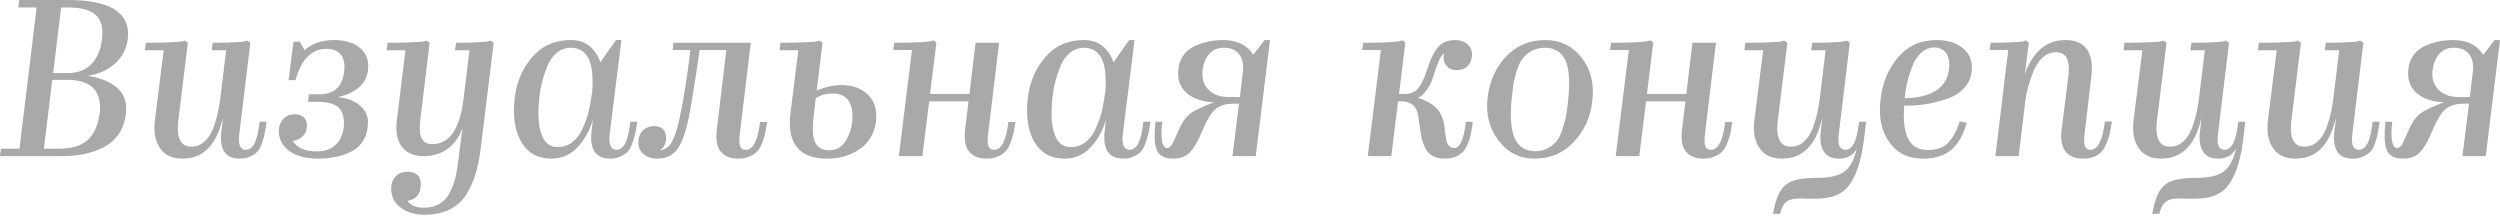 <?xml version="1.0" encoding="UTF-8"?> <svg xmlns="http://www.w3.org/2000/svg" width="796" height="69" viewBox="0 0 796 69" fill="none"> <g opacity="0.4"> <path d="M19.237 49.714H0L0.288 47.337H6.196L11.672 2.378H5.836L6.124 0H21.399C28.267 0 33.311 1.009 36.529 3.026C39.747 5.091 41.14 8.166 40.708 12.248C40.324 15.515 38.931 18.204 36.529 20.318C34.175 22.383 31.294 23.656 27.883 24.137C32.11 24.761 35.328 26.106 37.538 28.171C39.603 30.189 40.468 32.782 40.132 35.953C39.843 38.594 39.051 40.852 37.754 42.725C36.457 44.599 34.776 46.04 32.711 47.048C30.693 48.009 28.58 48.706 26.37 49.138C24.209 49.522 21.831 49.714 19.237 49.714ZM21.687 2.378H19.453L16.932 23.272H21.399C24.713 23.272 27.307 22.287 29.18 20.318C31.053 18.301 32.158 15.611 32.494 12.248C32.879 8.838 32.206 6.34 30.477 4.755C28.7 3.17 25.77 2.378 21.687 2.378ZM21.543 25.433H16.643L13.978 47.337H18.805C22.84 47.337 25.866 46.424 27.883 44.599C29.949 42.773 31.245 39.843 31.774 35.809C32.11 32.446 31.414 29.852 29.684 28.027C27.955 26.298 25.241 25.433 21.543 25.433Z" fill="#272727"></path> <path d="M70.92 37.538C68.999 46.184 64.724 50.507 58.096 50.507C54.877 50.507 52.524 49.426 51.035 47.264C49.45 45.103 48.873 42.173 49.306 38.474L52.115 15.995H46.135L46.423 13.617C50.314 13.617 53.268 13.545 55.286 13.401C57.207 13.353 58.384 13.185 58.816 12.897L59.825 13.617L56.727 38.763C56.438 41.404 56.654 43.374 57.375 44.671C57.999 46.016 59.2 46.688 60.977 46.688C62.563 46.688 63.956 46.136 65.156 45.031C66.357 43.926 67.294 42.461 67.966 40.636C68.639 38.763 69.119 37.105 69.407 35.664C69.743 34.175 70.008 32.614 70.2 30.981L72.001 15.995H67.39L67.75 13.617C71.257 13.617 73.85 13.545 75.531 13.401C77.117 13.353 78.173 13.185 78.702 12.897L79.71 13.617L76.18 42.797C75.988 44.431 76.06 45.655 76.396 46.472C76.78 47.288 77.405 47.697 78.269 47.697C79.422 47.697 80.359 46.976 81.079 45.535C81.8 44.046 82.328 41.789 82.664 38.763H84.898C84.658 40.3 84.466 41.453 84.322 42.221C84.225 42.989 83.961 43.998 83.529 45.247C83.145 46.496 82.688 47.433 82.16 48.057C81.632 48.681 80.863 49.234 79.855 49.714C78.894 50.242 77.741 50.507 76.396 50.507C74.091 50.507 72.481 49.834 71.569 48.489C70.56 47.144 70.176 45.055 70.416 42.221C70.656 40.588 70.8 39.411 70.848 38.691C70.896 37.922 70.92 37.538 70.92 37.538Z" fill="#272727"></path> <path d="M117.16 39.195C117.112 41.308 116.631 43.134 115.719 44.671C114.806 46.208 113.557 47.385 111.972 48.201C110.435 49.018 108.778 49.594 107.001 49.93C105.272 50.315 103.398 50.507 101.381 50.507C97.394 50.507 94.296 49.69 92.087 48.057C89.829 46.376 88.724 44.19 88.772 41.501C88.868 39.964 89.349 38.739 90.213 37.826C91.126 36.865 92.327 36.385 93.816 36.385C95.113 36.385 96.097 36.721 96.77 37.394C97.49 38.114 97.802 39.075 97.706 40.276C97.706 41.525 97.274 42.557 96.41 43.374C95.593 44.19 94.536 44.695 93.239 44.887C94.584 47.096 97.154 48.201 100.949 48.201C103.59 48.201 105.656 47.409 107.145 45.824C108.634 44.238 109.426 42.125 109.523 39.483C109.571 37.033 108.946 35.232 107.649 34.079C106.256 32.975 104.119 32.422 101.237 32.422H98.067L98.355 30.045H101.597C106.833 30.045 109.523 27.163 109.667 21.399C109.715 19.525 109.234 18.084 108.226 17.076C107.217 16.067 105.776 15.563 103.903 15.563C99.195 15.563 95.929 18.877 94.104 25.506H91.87L93.456 13.257H95.473L96.986 15.995C99.291 13.834 102.438 12.753 106.424 12.753C109.739 12.753 112.381 13.521 114.35 15.058C116.367 16.595 117.328 18.709 117.232 21.399C117.184 23.992 116.223 26.106 114.35 27.739C112.525 29.324 110.243 30.381 107.505 30.909C110.435 31.197 112.789 32.086 114.566 33.575C116.391 35.112 117.256 36.985 117.16 39.195Z" fill="#272727"></path> <path d="M134.998 68.375C132.164 68.375 129.715 67.63 127.649 66.141C125.584 64.701 124.551 62.635 124.551 59.945C124.551 58.408 125.031 57.135 125.992 56.127C126.953 55.166 128.202 54.686 129.739 54.686C132.573 54.686 133.99 56.031 133.99 58.72C133.99 61.698 132.573 63.452 129.739 63.98C130.843 65.421 132.549 66.141 134.854 66.141C136.824 66.141 138.505 65.733 139.898 64.917C141.291 64.148 142.371 62.995 143.14 61.458C143.908 59.969 144.485 58.504 144.869 57.063C145.253 55.622 145.566 53.893 145.806 51.876C145.806 51.828 145.878 51.371 146.022 50.507C146.07 49.594 146.286 47.865 146.67 45.319C146.766 44.599 146.862 43.83 146.958 43.014C147.103 42.197 147.175 41.765 147.175 41.717C147.223 41.38 147.247 41.092 147.247 40.852C146.19 43.686 144.605 45.871 142.491 47.409C140.378 48.946 137.856 49.714 134.926 49.714C131.804 49.714 129.474 48.706 127.937 46.688C126.448 44.767 125.92 41.981 126.352 38.33L129.09 15.995H123.11L123.398 13.617C127.289 13.617 130.243 13.545 132.26 13.401C134.182 13.353 135.358 13.185 135.791 12.897L136.799 13.617L133.773 38.547C133.485 41.044 133.653 42.894 134.278 44.094C134.902 45.295 136.031 45.895 137.664 45.895C143.236 45.895 146.574 40.852 147.679 30.765L149.48 15.995H144.869L145.229 13.617C148.784 13.617 151.377 13.545 153.011 13.401C154.596 13.353 155.652 13.185 156.181 12.897L157.189 13.617L153.083 47.12C152.698 50.291 152.146 53.028 151.426 55.334C150.753 57.64 149.768 59.825 148.472 61.891C147.175 64.004 145.397 65.613 143.14 66.718C140.882 67.823 138.168 68.375 134.998 68.375Z" fill="#272727"></path> <path d="M175.523 50.507C171.248 50.507 168.078 48.754 166.012 45.247C163.947 41.789 163.226 37.154 163.851 31.341C164.475 26.106 166.348 21.711 169.471 18.157C172.593 14.554 176.676 12.753 181.719 12.753C186.282 12.753 189.428 15.106 191.157 19.814L196.129 12.753H197.858L194.111 42.797C193.919 44.383 194.015 45.607 194.4 46.472C194.784 47.288 195.408 47.697 196.273 47.697C197.426 47.697 198.362 47 199.083 45.607C199.803 44.118 200.332 41.837 200.668 38.763H202.902C202.709 40.252 202.517 41.404 202.325 42.221C202.181 42.989 201.893 43.998 201.461 45.247C201.076 46.448 200.62 47.385 200.092 48.057C199.563 48.681 198.795 49.234 197.786 49.714C196.825 50.242 195.697 50.507 194.4 50.507C192.046 50.507 190.365 49.786 189.356 48.345C188.348 46.856 188.011 44.671 188.348 41.789L188.78 38.114C187.723 41.669 186.066 44.623 183.808 46.976C181.599 49.33 178.837 50.507 175.523 50.507ZM171.704 31.125C171.176 36.313 171.416 40.204 172.425 42.797C173.385 45.487 175.09 46.832 177.54 46.832C179.269 46.832 180.806 46.328 182.151 45.319C183.496 44.31 184.553 42.965 185.321 41.284C186.138 39.555 186.762 37.922 187.195 36.385C187.627 34.8 187.963 33.167 188.203 31.486C188.203 31.294 188.227 31.125 188.275 30.981C188.275 30.933 188.275 30.861 188.275 30.765C188.324 30.669 188.348 30.549 188.348 30.405C188.396 30.261 188.42 30.117 188.42 29.973L188.564 29.18C188.9 24.425 188.516 20.918 187.411 18.661C186.258 16.403 184.385 15.251 181.791 15.202C180.062 15.202 178.549 15.755 177.252 16.86C175.955 17.916 174.946 19.357 174.226 21.183C173.505 22.96 172.953 24.641 172.569 26.226C172.184 27.763 171.896 29.396 171.704 31.125Z" fill="#272727"></path> <path d="M219.741 35.232C218.733 40.804 217.484 44.719 215.995 46.976C214.506 49.33 212.296 50.507 209.366 50.507C207.349 50.507 205.788 49.954 204.683 48.85C203.53 47.793 203.074 46.352 203.314 44.527C203.458 43.23 203.987 42.173 204.899 41.356C205.812 40.54 206.917 40.132 208.213 40.132C209.558 40.132 210.591 40.54 211.312 41.356C211.984 42.269 212.224 43.35 212.032 44.599C211.936 45.415 211.72 46.064 211.384 46.544C210.999 47.168 210.519 47.601 209.943 47.841C211.576 47.793 212.897 46.928 213.905 45.247C214.866 43.518 215.707 40.9 216.427 37.394C217.676 31.678 218.805 24.521 219.813 15.923H214.194L214.41 13.617H239.051L235.52 42.87C235.328 44.551 235.376 45.776 235.664 46.544C235.953 47.312 236.553 47.697 237.466 47.697C239.771 47.697 241.284 44.743 242.005 38.835H244.238C244.046 40.276 243.854 41.453 243.662 42.365C243.47 43.23 243.158 44.238 242.725 45.391C242.293 46.544 241.765 47.457 241.14 48.129C240.564 48.801 239.747 49.354 238.69 49.786C237.682 50.267 236.505 50.507 235.16 50.507C232.47 50.507 230.549 49.714 229.396 48.129C228.243 46.64 227.859 44.334 228.243 41.212L231.269 15.923H222.767C222.191 20.246 221.182 26.682 219.741 35.232Z" fill="#272727"></path> <path d="M278.905 38.763C278.376 42.557 276.647 45.463 273.717 47.481C270.835 49.498 267.377 50.507 263.342 50.507C258.923 50.507 255.729 49.306 253.759 46.904C251.79 44.503 251.094 40.924 251.67 36.169L254.192 15.995H248.212L248.5 13.617C252.391 13.617 255.345 13.545 257.362 13.401C259.283 13.353 260.46 13.185 260.892 12.897L261.901 13.617L260.028 28.82C262.718 27.667 265.383 27.091 268.025 27.091C271.532 27.091 274.342 28.147 276.455 30.261C278.52 32.374 279.337 35.208 278.905 38.763ZM259.523 45.319C260.34 47 261.829 47.841 263.99 47.841C266.152 47.841 267.857 46.928 269.106 45.103C270.355 43.23 271.099 41.092 271.34 38.691C271.628 35.761 271.219 33.527 270.115 31.99C269.058 30.501 267.353 29.756 264.999 29.756C264.231 29.756 263.318 29.877 262.261 30.117C261.349 30.405 260.508 30.789 259.74 31.27L259.091 36.817C258.611 40.852 258.755 43.686 259.523 45.319Z" fill="#272727"></path> <path d="M314.221 50.507C311.531 50.507 309.61 49.714 308.457 48.129C307.304 46.64 306.92 44.334 307.304 41.212L308.385 32.278H295.848L293.687 49.714H286.194L290.372 15.923H284.392L284.753 13.617C292.006 13.617 296.16 13.353 297.217 12.825L298.154 13.545L296.136 29.901H308.673L310.618 13.617H318.111L314.581 42.87C314.389 44.551 314.437 45.776 314.725 46.544C315.013 47.312 315.614 47.697 316.526 47.697C318.832 47.697 320.345 44.743 321.066 38.835H323.299C323.107 40.276 322.915 41.453 322.723 42.365C322.531 43.23 322.218 44.238 321.786 45.391C321.354 46.544 320.825 47.457 320.201 48.129C319.625 48.801 318.808 49.354 317.751 49.786C316.743 50.267 315.566 50.507 314.221 50.507Z" fill="#272727"></path> <path d="M338.901 50.507C334.626 50.507 331.455 48.754 329.39 45.247C327.325 41.789 326.604 37.154 327.229 31.341C327.853 26.106 329.726 21.711 332.848 18.157C335.971 14.554 340.053 12.753 345.097 12.753C349.66 12.753 352.806 15.106 354.535 19.814L359.507 12.753H361.236L357.489 42.797C357.297 44.383 357.393 45.607 357.778 46.472C358.162 47.288 358.786 47.697 359.651 47.697C360.804 47.697 361.74 47 362.461 45.607C363.181 44.118 363.71 41.837 364.046 38.763H366.279C366.087 40.252 365.895 41.404 365.703 42.221C365.559 42.989 365.271 43.998 364.838 45.247C364.454 46.448 363.998 47.385 363.469 48.057C362.941 48.681 362.173 49.234 361.164 49.714C360.203 50.242 359.074 50.507 357.778 50.507C355.424 50.507 353.743 49.786 352.734 48.345C351.725 46.856 351.389 44.671 351.725 41.789L352.158 38.114C351.101 41.669 349.444 44.623 347.186 46.976C344.977 49.33 342.215 50.507 338.901 50.507ZM335.082 31.125C334.554 36.313 334.794 40.204 335.802 42.797C336.763 45.487 338.468 46.832 340.918 46.832C342.647 46.832 344.184 46.328 345.529 45.319C346.874 44.31 347.931 42.965 348.699 41.284C349.516 39.555 350.14 37.922 350.573 36.385C351.005 34.8 351.341 33.167 351.581 31.486C351.581 31.294 351.605 31.125 351.653 30.981C351.653 30.933 351.653 30.861 351.653 30.765C351.701 30.669 351.725 30.549 351.725 30.405C351.773 30.261 351.797 30.117 351.797 29.973L351.942 29.18C352.278 24.425 351.894 20.918 350.789 18.661C349.636 16.403 347.763 15.251 345.169 15.202C343.44 15.202 341.927 15.755 340.63 16.86C339.333 17.916 338.324 19.357 337.604 21.183C336.883 22.96 336.331 24.641 335.947 26.226C335.562 27.763 335.274 29.396 335.082 31.125Z" fill="#272727"></path> <path d="M382.831 23.272C382.783 25.578 383.528 27.427 385.065 28.82C386.602 30.213 388.667 30.909 391.261 30.909H394.791L395.728 22.768C396.016 20.462 395.608 18.613 394.503 17.22C393.446 15.875 391.837 15.202 389.676 15.202C387.514 15.202 385.857 15.995 384.704 17.58C383.552 19.117 382.927 21.014 382.831 23.272ZM382.255 42.941C381.198 45.439 380.021 47.337 378.724 48.633C377.475 49.882 375.698 50.507 373.393 50.507C370.799 50.507 369.118 49.618 368.349 47.841C367.581 46.112 367.436 43.086 367.917 38.763H370.078C369.742 41.356 369.718 43.422 370.006 44.959C370.294 46.4 370.823 47.12 371.591 47.12C372.024 47.12 372.432 46.928 372.816 46.544C373.152 46.208 373.969 44.527 375.266 41.501C376.227 39.195 377.379 37.49 378.724 36.385C379.877 35.376 382.471 34.103 386.506 32.566C382.951 32.422 380.141 31.51 378.076 29.828C376.01 28.147 375.026 25.89 375.122 23.056C375.17 21.183 375.602 19.549 376.419 18.157C377.283 16.764 378.412 15.707 379.805 14.986C381.246 14.218 382.759 13.665 384.344 13.329C385.929 12.945 387.61 12.753 389.388 12.753C393.855 12.753 397.073 14.314 399.042 17.436L402.645 12.753H404.374L399.835 49.714H392.414L394.503 32.999H392.558L391.693 33.071C389.724 33.167 388.091 33.791 386.794 34.944C385.449 36.145 383.936 38.811 382.255 42.941Z" fill="#272727"></path> <path d="M459.924 50.507C458.531 50.507 457.33 50.242 456.322 49.714C455.361 49.234 454.592 48.513 454.016 47.553C453.488 46.544 453.079 45.559 452.791 44.599C452.551 43.59 452.335 42.365 452.143 40.924C452.095 40.444 451.999 39.795 451.855 38.979C451.758 38.162 451.686 37.586 451.638 37.25L451.206 35.376C450.389 33.455 448.9 32.422 446.739 32.278H445.154L442.992 49.714H435.499L439.678 15.923H433.698L434.058 13.617C441.311 13.617 445.466 13.353 446.523 12.825L447.459 13.545L445.442 29.901H447.459C448.516 29.901 449.429 29.684 450.197 29.252C450.966 28.82 451.614 28.147 452.143 27.235C452.719 26.274 453.151 25.457 453.44 24.785C453.728 24.113 454.064 23.176 454.448 21.975C454.929 20.534 455.361 19.381 455.745 18.517C456.129 17.604 456.658 16.668 457.33 15.707C458.003 14.698 458.843 13.954 459.852 13.473C460.861 12.993 462.037 12.753 463.382 12.753C464.919 12.753 466.168 13.161 467.129 13.978C468.138 14.794 468.666 15.947 468.714 17.436C468.618 18.973 468.138 20.174 467.273 21.038C466.408 21.903 465.208 22.335 463.671 22.335C462.422 22.335 461.437 21.927 460.717 21.11C459.9 20.294 459.54 19.285 459.636 18.084C459.636 17.652 459.708 17.244 459.852 16.86C459.372 17.292 458.915 17.892 458.483 18.661C458.051 19.429 457.522 20.774 456.898 22.696C456.466 24.089 456.081 25.217 455.745 26.082C455.409 26.947 454.857 27.883 454.088 28.892C453.368 29.901 452.503 30.669 451.494 31.197C454.184 32.014 456.177 33.143 457.474 34.584C458.819 35.977 459.66 38.042 459.996 40.78C459.996 41.116 460.02 41.453 460.068 41.789C460.116 42.077 460.164 42.365 460.212 42.653C460.26 42.941 460.284 43.158 460.284 43.302C460.38 44.022 460.452 44.479 460.5 44.671C460.741 45.535 461.077 46.16 461.509 46.544C461.893 46.928 462.422 47.12 463.094 47.12C463.911 47.12 464.655 46.424 465.328 45.031C465.904 43.782 466.384 41.693 466.769 38.763H468.93C468.738 40.54 468.498 42.029 468.21 43.23C467.922 44.383 467.465 45.583 466.841 46.832C466.264 48.033 465.376 48.946 464.175 49.57C463.022 50.194 461.605 50.507 459.924 50.507Z" fill="#272727"></path> <path d="M507.01 31.99C506.482 37.13 504.536 41.501 501.174 45.103C497.86 48.706 493.681 50.507 488.637 50.507C483.93 50.507 480.112 48.609 477.182 44.815C474.204 40.972 473.027 36.385 473.651 31.053C474.276 25.866 476.221 21.519 479.487 18.012C482.801 14.506 487.004 12.753 492.096 12.753C496.755 12.753 500.574 14.602 503.552 18.301C506.482 22.047 507.634 26.61 507.01 31.99ZM481.36 31.053C480.736 36.865 481.048 41.188 482.297 44.022C483.498 46.76 485.683 48.129 488.854 48.129C490.487 48.129 491.904 47.769 493.105 47.048C494.353 46.28 495.314 45.415 495.987 44.455C496.659 43.446 497.235 42.101 497.716 40.42C498.244 38.739 498.58 37.346 498.724 36.241C498.917 35.136 499.109 33.719 499.301 31.99C499.925 26.13 499.637 21.879 498.436 19.237C497.187 16.547 495.002 15.202 491.88 15.202C490.247 15.202 488.806 15.563 487.557 16.283C486.356 17.004 485.395 17.844 484.675 18.805C484.002 19.766 483.402 21.062 482.873 22.696C482.393 24.281 482.057 25.65 481.865 26.802C481.721 27.907 481.553 29.324 481.36 31.053Z" fill="#272727"></path> <path d="M542.471 50.507C539.782 50.507 537.86 49.714 536.707 48.129C535.555 46.64 535.17 44.334 535.555 41.212L536.635 32.278H524.099L521.937 49.714H514.444L518.623 15.923H512.643L513.003 13.617C520.256 13.617 524.411 13.353 525.468 12.825L526.404 13.545L524.387 29.901H536.924L538.869 13.617H546.362L542.832 42.87C542.639 44.551 542.687 45.776 542.976 46.544C543.264 47.312 543.864 47.697 544.777 47.697C547.083 47.697 548.596 44.743 549.316 38.835H551.55C551.357 40.276 551.165 41.453 550.973 42.365C550.781 43.23 550.469 44.238 550.037 45.391C549.604 46.544 549.076 47.457 548.452 48.129C547.875 48.801 547.059 49.354 546.002 49.786C544.993 50.267 543.816 50.507 542.471 50.507Z" fill="#272727"></path> <path d="M566.791 68.087H564.557C565.326 63.331 566.695 60.233 568.664 58.792C570.345 57.351 573.636 56.631 578.535 56.631C582.522 56.631 585.404 55.983 587.181 54.686C589.006 53.437 590.351 50.963 591.216 47.264C590.063 49.426 588.214 50.507 585.668 50.507C583.362 50.507 581.753 49.81 580.841 48.417C579.832 47.072 579.448 45.031 579.688 42.293C579.784 41.621 579.856 41.02 579.904 40.492C579.952 39.964 580 39.507 580.048 39.123C580.096 38.739 580.12 38.498 580.12 38.402L580.192 37.538C578.271 46.184 573.996 50.507 567.367 50.507C564.149 50.507 561.795 49.426 560.306 47.264C558.721 45.103 558.145 42.173 558.577 38.474L561.387 15.995H555.407L555.695 13.617C559.586 13.617 562.54 13.545 564.557 13.401C566.479 13.353 567.655 13.185 568.088 12.897L569.096 13.617L565.998 38.763C565.71 41.404 565.926 43.374 566.647 44.671C567.271 46.016 568.472 46.688 570.249 46.688C571.834 46.688 573.227 46.136 574.428 45.031C575.629 43.926 576.566 42.461 577.238 40.636C577.911 38.763 578.391 37.105 578.679 35.664C579.015 34.175 579.279 32.614 579.472 30.981L581.273 15.995H576.662L577.022 13.617C580.528 13.617 583.122 13.545 584.803 13.401C586.388 13.353 587.445 13.185 587.973 12.897L588.982 13.617L585.452 42.797C585.26 44.431 585.332 45.655 585.668 46.472C586.052 47.288 586.677 47.697 587.541 47.697C588.694 47.697 589.631 46.976 590.351 45.535C591.072 44.046 591.6 41.789 591.936 38.763H594.17C593.689 43.182 593.233 46.496 592.801 48.706C591.792 53.653 590.255 57.303 588.19 59.657C586.124 62.059 582.786 63.26 578.175 63.26H574.932C574.692 63.211 574.356 63.187 573.924 63.187C572.915 63.187 571.978 63.235 571.114 63.331C569.817 63.572 568.856 64.052 568.232 64.772C567.607 65.541 567.127 66.646 566.791 68.087Z" fill="#272727"></path> <path d="M612.219 50.507C607.56 50.507 604.006 48.754 601.556 45.247C599.058 41.789 598.121 37.322 598.746 31.846C599.322 26.514 601.172 21.999 604.294 18.301C607.416 14.602 611.523 12.753 616.614 12.753C620.025 12.753 622.787 13.593 624.9 15.274C626.965 16.956 627.95 19.165 627.854 21.903C627.758 24.257 626.965 26.274 625.476 27.955C623.987 29.588 622.042 30.789 619.64 31.558C617.287 32.326 615.053 32.879 612.94 33.215C610.826 33.503 608.617 33.647 606.311 33.647C605.927 38.402 606.359 41.933 607.608 44.238C608.809 46.592 610.874 47.769 613.804 47.769C616.638 47.769 618.8 47 620.289 45.463C621.826 43.878 623.051 41.597 623.963 38.618L626.197 39.123C625.14 42.965 623.507 45.824 621.297 47.697C619.088 49.57 616.062 50.507 612.219 50.507ZM615.966 15.13C614.333 15.13 612.892 15.707 611.643 16.86C610.394 18.012 609.433 19.525 608.761 21.399C608.088 23.224 607.56 24.929 607.176 26.514C606.84 28.099 606.599 29.684 606.455 31.27C615.485 31.077 620.217 27.715 620.649 21.183C620.745 19.357 620.385 17.892 619.568 16.788C618.704 15.683 617.503 15.13 615.966 15.13Z" fill="#272727"></path> <path d="M663.278 50.507C660.636 50.507 658.738 49.714 657.586 48.129C656.433 46.64 656.049 44.334 656.433 41.212L658.594 24.137C658.883 21.591 658.69 19.694 658.018 18.445C657.393 17.244 656.217 16.643 654.488 16.643C652.95 16.643 651.558 17.22 650.309 18.373C649.108 19.477 648.147 20.942 647.427 22.768C646.706 24.593 646.13 26.274 645.698 27.811C645.313 29.348 645.025 30.861 644.833 32.35L642.743 49.714H635.322L639.429 15.923H633.521L633.809 13.617C637.316 13.617 639.958 13.545 641.735 13.401C643.512 13.353 644.593 13.161 644.977 12.825L645.986 13.545L644.689 23.704C645.746 20.438 647.355 17.796 649.516 15.779C651.726 13.761 654.439 12.753 657.658 12.753C660.828 12.753 663.109 13.737 664.502 15.707C665.895 17.772 666.352 20.678 665.871 24.425L663.71 42.797C663.518 44.527 663.566 45.776 663.854 46.544C664.142 47.312 664.719 47.697 665.583 47.697C667.937 47.697 669.474 44.695 670.194 38.691H672.428C672.14 40.516 671.851 42.005 671.563 43.158C671.323 44.262 670.867 45.463 670.194 46.76C669.57 48.009 668.681 48.946 667.528 49.57C666.376 50.194 664.959 50.507 663.278 50.507Z" fill="#272727"></path> <path d="M687.53 68.087H685.297C686.065 63.331 687.434 60.233 689.403 58.792C691.085 57.351 694.375 56.631 699.274 56.631C703.261 56.631 706.143 55.983 707.92 54.686C709.745 53.437 711.09 50.963 711.955 47.264C710.802 49.426 708.953 50.507 706.407 50.507C704.101 50.507 702.492 49.81 701.58 48.417C700.571 47.072 700.187 45.031 700.427 42.293C700.523 41.621 700.595 41.02 700.643 40.492C700.691 39.964 700.739 39.507 700.787 39.123C700.835 38.739 700.859 38.498 700.859 38.402L700.931 37.538C699.01 46.184 694.735 50.507 688.106 50.507C684.888 50.507 682.535 49.426 681.046 47.264C679.461 45.103 678.884 42.173 679.316 38.474L682.126 15.995H676.146L676.434 13.617C680.325 13.617 683.279 13.545 685.297 13.401C687.218 13.353 688.395 13.185 688.827 12.897L689.836 13.617L686.738 38.763C686.449 41.404 686.666 43.374 687.386 44.671C688.01 46.016 689.211 46.688 690.988 46.688C692.574 46.688 693.967 46.136 695.167 45.031C696.368 43.926 697.305 42.461 697.977 40.636C698.65 38.763 699.13 37.105 699.418 35.664C699.754 34.175 700.019 32.614 700.211 30.981L702.012 15.995H697.401L697.761 13.617C701.268 13.617 703.861 13.545 705.542 13.401C707.128 13.353 708.184 13.185 708.713 12.897L709.721 13.617L706.191 42.797C705.999 44.431 706.071 45.655 706.407 46.472C706.791 47.288 707.416 47.697 708.28 47.697C709.433 47.697 710.37 46.976 711.09 45.535C711.811 44.046 712.339 41.789 712.675 38.763H714.909C714.429 43.182 713.972 46.496 713.54 48.706C712.531 53.653 710.994 57.303 708.929 59.657C706.863 62.059 703.525 63.26 698.914 63.26H695.672C695.432 63.211 695.095 63.187 694.663 63.187C693.654 63.187 692.718 63.235 691.853 63.331C690.556 63.572 689.596 64.052 688.971 64.772C688.347 65.541 687.866 66.646 687.53 68.087Z" fill="#272727"></path> <path d="M743.711 37.538C741.789 46.184 737.514 50.507 730.886 50.507C727.668 50.507 725.314 49.426 723.825 47.264C722.24 45.103 721.664 42.173 722.096 38.474L724.906 15.995H718.926L719.214 13.617C723.105 13.617 726.059 13.545 728.076 13.401C729.997 13.353 731.174 13.185 731.606 12.897L732.615 13.617L729.517 38.763C729.229 41.404 729.445 43.374 730.165 44.671C730.79 46.016 731.991 46.688 733.768 46.688C735.353 46.688 736.746 46.136 737.947 45.031C739.148 43.926 740.084 42.461 740.757 40.636C741.429 38.763 741.909 37.105 742.198 35.664C742.534 34.175 742.798 32.614 742.99 30.981L744.791 15.995H740.18L740.541 13.617C744.047 13.617 746.641 13.545 748.322 13.401C749.907 13.353 750.964 13.185 751.492 12.897L752.501 13.617L748.97 42.797C748.778 44.431 748.85 45.655 749.186 46.472C749.571 47.288 750.195 47.697 751.06 47.697C752.213 47.697 753.149 46.976 753.87 45.535C754.59 44.046 755.119 41.789 755.455 38.763H757.688C757.448 40.3 757.256 41.453 757.112 42.221C757.016 42.989 756.752 43.998 756.319 45.247C755.935 46.496 755.479 47.433 754.95 48.057C754.422 48.681 753.654 49.234 752.645 49.714C751.684 50.242 750.531 50.507 749.186 50.507C746.881 50.507 745.272 49.834 744.359 48.489C743.35 47.144 742.966 45.055 743.206 42.221C743.446 40.588 743.591 39.411 743.639 38.691C743.687 37.922 743.711 37.538 743.711 37.538Z" fill="#272727"></path> <path d="M774.46 23.272C774.411 25.578 775.156 27.427 776.693 28.82C778.23 30.213 780.296 30.909 782.889 30.909H786.42L787.356 22.768C787.645 20.462 787.236 18.613 786.132 17.22C785.075 15.875 783.466 15.202 781.304 15.202C779.143 15.202 777.486 15.995 776.333 17.58C775.18 19.117 774.556 21.014 774.46 23.272ZM773.883 42.941C772.826 45.439 771.65 47.337 770.353 48.633C769.104 49.882 767.327 50.507 765.021 50.507C762.427 50.507 760.746 49.618 759.978 47.841C759.209 46.112 759.065 43.086 759.545 38.763H761.707C761.37 41.356 761.346 43.422 761.635 44.959C761.923 46.4 762.451 47.12 763.22 47.12C763.652 47.12 764.06 46.928 764.445 46.544C764.781 46.208 765.597 44.527 766.894 41.501C767.855 39.195 769.008 37.49 770.353 36.385C771.505 35.376 774.099 34.103 778.134 32.566C774.58 32.422 771.77 31.51 769.704 29.828C767.639 28.147 766.654 25.89 766.75 23.056C766.798 21.183 767.231 19.549 768.047 18.157C768.912 16.764 770.04 15.707 771.433 14.986C772.874 14.218 774.387 13.665 775.973 13.329C777.558 12.945 779.239 12.753 781.016 12.753C785.483 12.753 788.701 14.314 790.671 17.436L794.273 12.753H796.002L791.463 49.714H784.042L786.132 32.999H784.186L783.322 33.071C781.352 33.167 779.719 33.791 778.422 34.944C777.077 36.145 775.564 38.811 773.883 42.941Z" fill="#272727"></path> </g> </svg> 